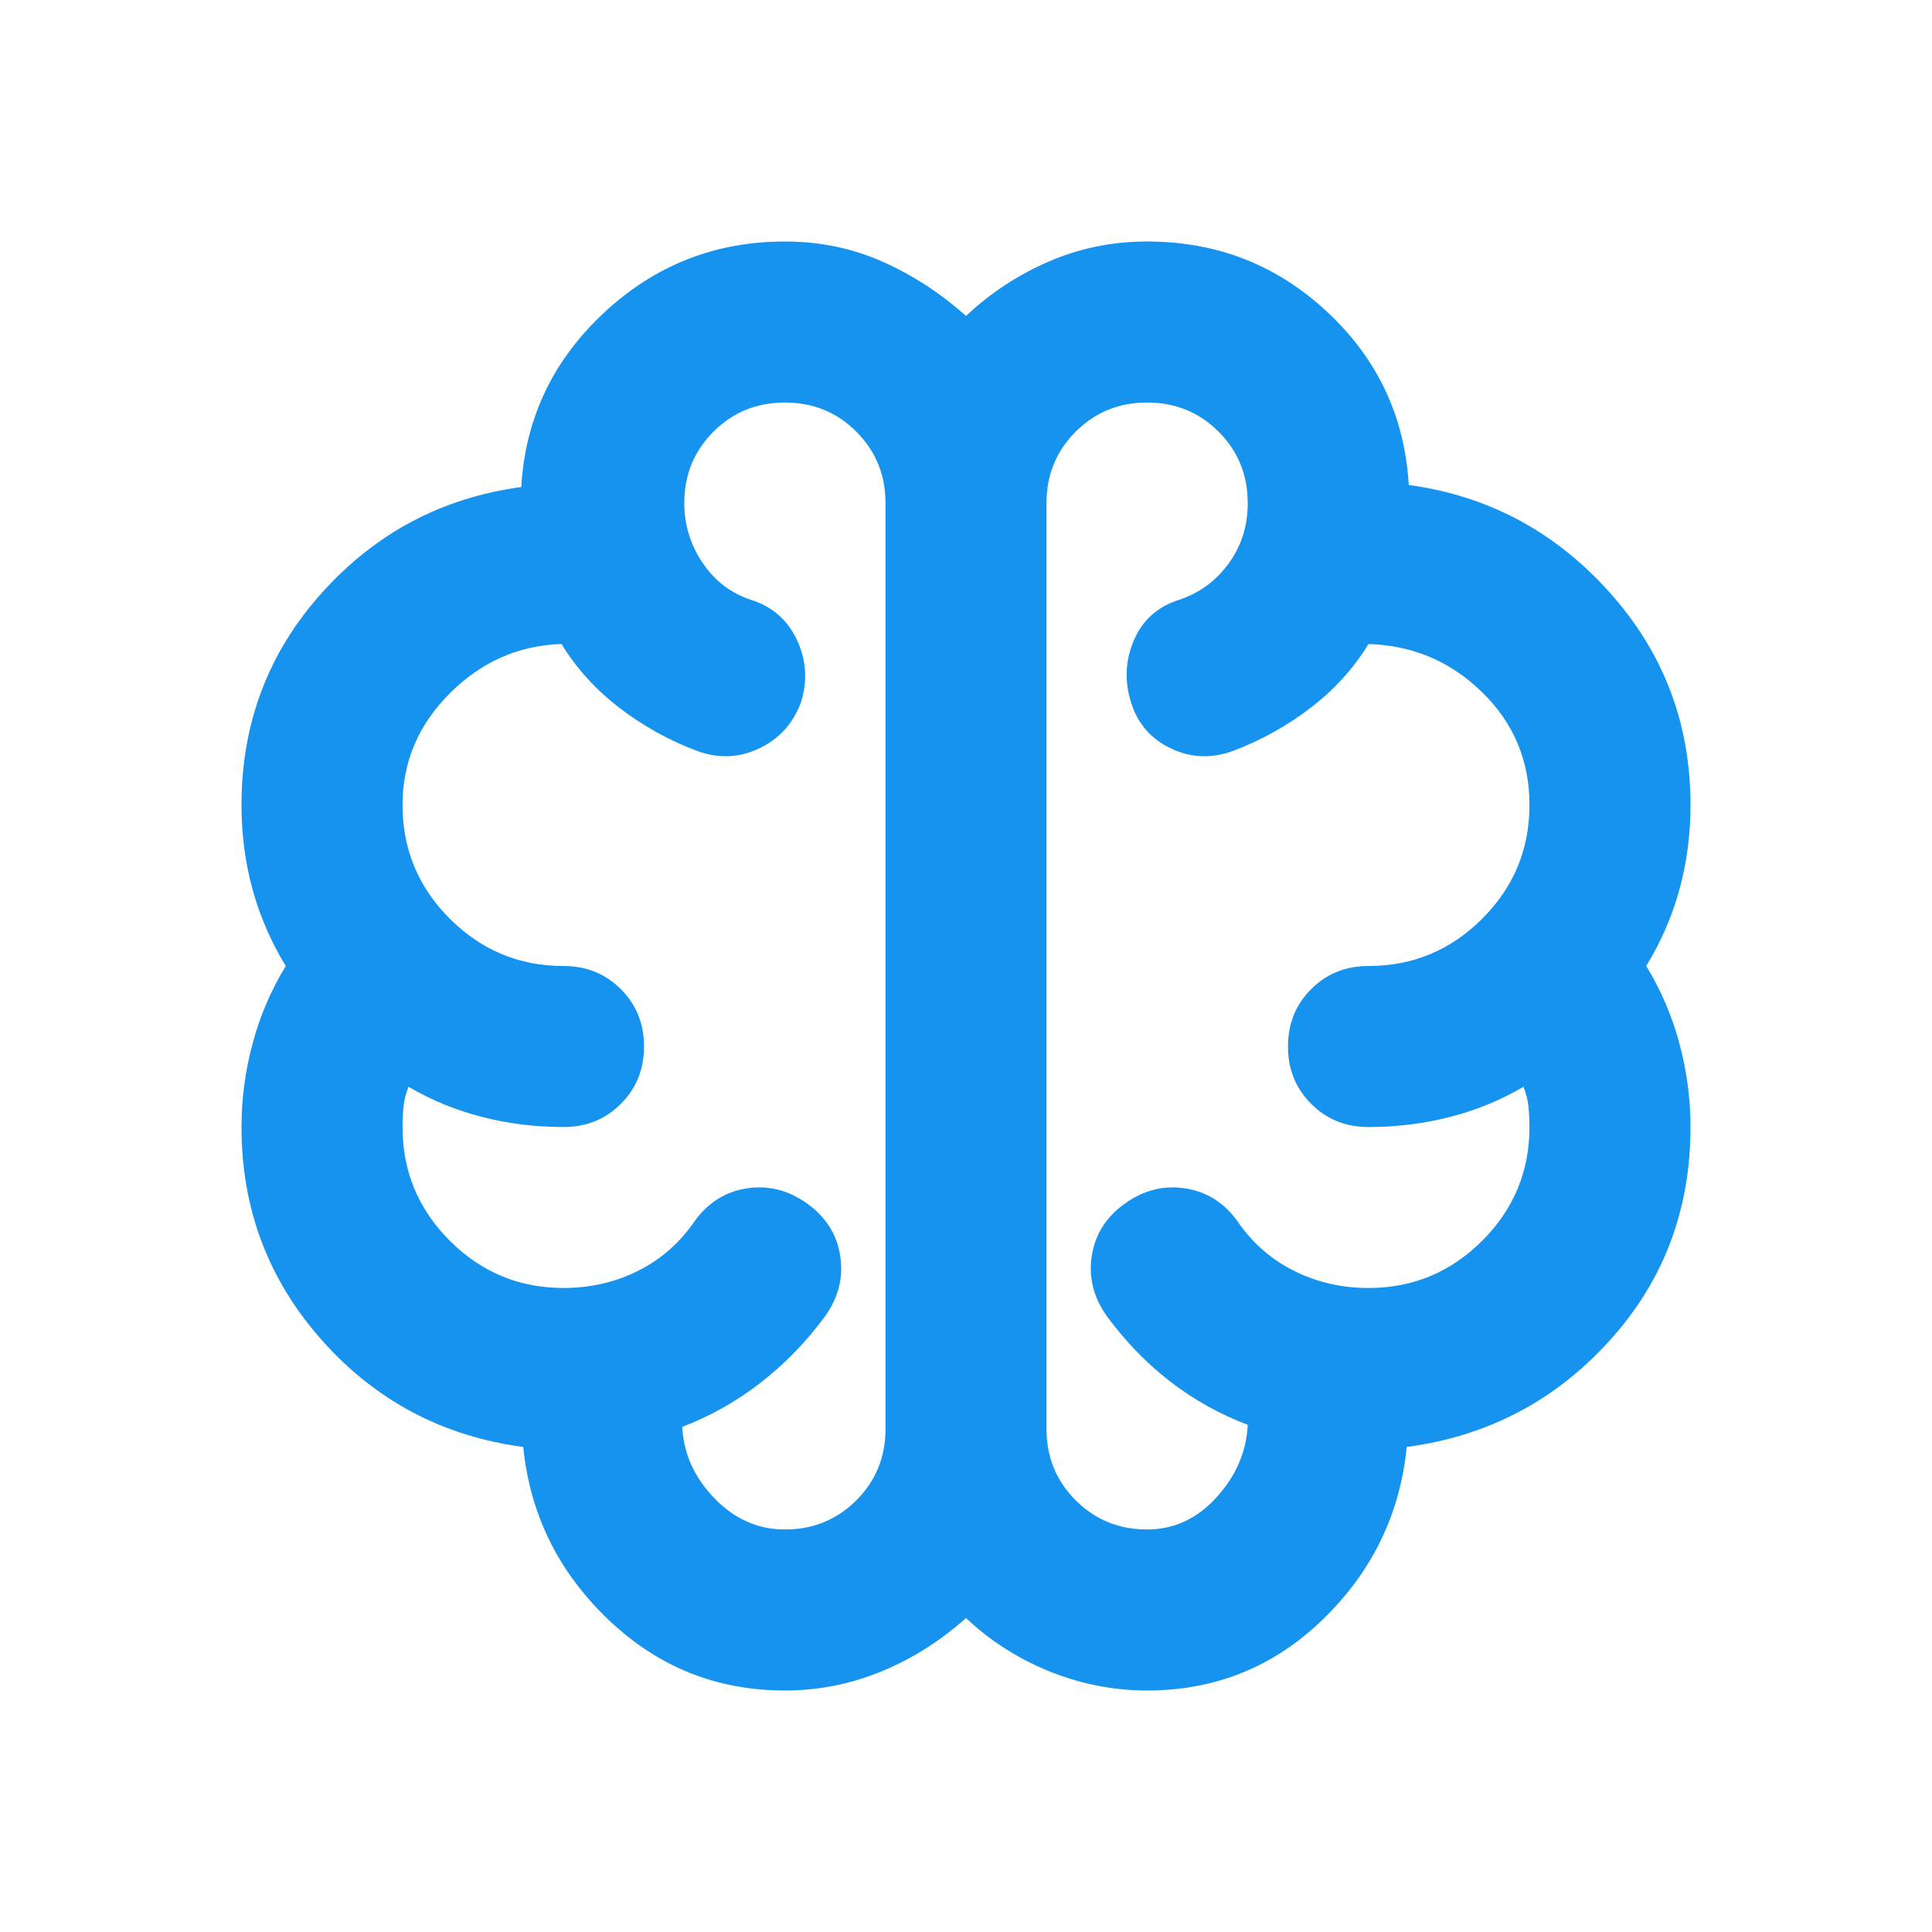 <svg width="35" height="35" viewBox="0 0 35 35" fill="none" xmlns="http://www.w3.org/2000/svg">
<path d="M14.219 30.625C12.979 30.625 11.91 30.194 11.01 29.331C10.111 28.468 9.601 27.429 9.479 26.213C8.021 26.019 6.806 25.375 5.833 24.281C4.861 23.188 4.375 21.899 4.375 20.417C4.375 19.906 4.442 19.402 4.576 18.904C4.709 18.405 4.91 17.938 5.177 17.5C4.91 17.062 4.709 16.601 4.576 16.115C4.442 15.629 4.375 15.118 4.375 14.583C4.375 13.101 4.861 11.819 5.833 10.737C6.806 9.655 8.009 9.017 9.443 8.823C9.516 7.583 10.014 6.532 10.938 5.669C11.861 4.806 12.955 4.375 14.219 4.375C14.851 4.375 15.44 4.497 15.987 4.74C16.534 4.983 17.038 5.311 17.5 5.724C17.938 5.311 18.436 4.983 18.995 4.74C19.554 4.497 20.149 4.375 20.781 4.375C22.045 4.375 23.133 4.8 24.044 5.651C24.956 6.502 25.448 7.547 25.521 8.786C26.955 8.981 28.164 9.625 29.148 10.719C30.133 11.812 30.625 13.101 30.625 14.583C30.625 15.118 30.558 15.629 30.424 16.115C30.291 16.601 30.09 17.062 29.823 17.5C30.09 17.938 30.291 18.405 30.424 18.904C30.558 19.402 30.625 19.906 30.625 20.417C30.625 21.924 30.133 23.218 29.148 24.299C28.164 25.381 26.943 26.019 25.484 26.213C25.363 27.429 24.858 28.468 23.971 29.331C23.084 30.194 22.021 30.625 20.781 30.625C20.174 30.625 19.584 30.509 19.013 30.279C18.442 30.048 17.938 29.726 17.5 29.312C17.038 29.726 16.528 30.048 15.969 30.279C15.41 30.509 14.826 30.625 14.219 30.625ZM18.958 9.115V25.885C18.958 26.396 19.134 26.827 19.487 27.18C19.839 27.532 20.271 27.708 20.781 27.708C21.267 27.708 21.687 27.514 22.039 27.125C22.392 26.736 22.58 26.299 22.604 25.812C22.094 25.618 21.626 25.357 21.201 25.029C20.775 24.701 20.392 24.306 20.052 23.844C19.809 23.503 19.718 23.139 19.779 22.75C19.839 22.361 20.04 22.045 20.38 21.802C20.721 21.559 21.085 21.468 21.474 21.529C21.863 21.589 22.179 21.79 22.422 22.13C22.689 22.519 23.029 22.817 23.443 23.023C23.856 23.23 24.306 23.333 24.792 23.333C25.594 23.333 26.28 23.048 26.852 22.477C27.423 21.905 27.708 21.219 27.708 20.417C27.708 20.295 27.702 20.174 27.69 20.052C27.678 19.931 27.648 19.809 27.599 19.688C27.186 19.931 26.742 20.113 26.268 20.234C25.794 20.356 25.302 20.417 24.792 20.417C24.378 20.417 24.032 20.277 23.753 19.997C23.473 19.718 23.333 19.372 23.333 18.958C23.333 18.545 23.473 18.199 23.753 17.919C24.032 17.64 24.378 17.5 24.792 17.5C25.594 17.5 26.28 17.214 26.852 16.643C27.423 16.072 27.708 15.385 27.708 14.583C27.708 13.781 27.423 13.101 26.852 12.542C26.28 11.983 25.594 11.691 24.792 11.667C24.524 12.104 24.178 12.487 23.753 12.815C23.327 13.143 22.859 13.405 22.349 13.599C21.96 13.745 21.583 13.733 21.219 13.562C20.854 13.392 20.611 13.113 20.49 12.724C20.368 12.335 20.386 11.958 20.544 11.594C20.702 11.229 20.976 10.986 21.365 10.865C21.729 10.743 22.027 10.524 22.258 10.208C22.489 9.892 22.604 9.528 22.604 9.115C22.604 8.604 22.428 8.173 22.076 7.82C21.723 7.468 21.292 7.292 20.781 7.292C20.271 7.292 19.839 7.468 19.487 7.82C19.134 8.173 18.958 8.604 18.958 9.115ZM16.042 25.885V9.115C16.042 8.604 15.866 8.173 15.513 7.82C15.161 7.468 14.729 7.292 14.219 7.292C13.708 7.292 13.277 7.468 12.925 7.82C12.572 8.173 12.396 8.604 12.396 9.115C12.396 9.503 12.505 9.862 12.724 10.19C12.943 10.518 13.234 10.743 13.599 10.865C13.988 10.986 14.267 11.229 14.438 11.594C14.608 11.958 14.632 12.335 14.51 12.724C14.365 13.113 14.109 13.392 13.745 13.562C13.38 13.733 13.004 13.745 12.615 13.599C12.104 13.405 11.636 13.143 11.211 12.815C10.786 12.487 10.439 12.104 10.172 11.667C9.394 11.691 8.72 11.989 8.148 12.56C7.577 13.131 7.292 13.806 7.292 14.583C7.292 15.385 7.577 16.072 8.148 16.643C8.72 17.214 9.406 17.5 10.208 17.5C10.621 17.5 10.968 17.64 11.247 17.919C11.527 18.199 11.667 18.545 11.667 18.958C11.667 19.372 11.527 19.718 11.247 19.997C10.968 20.277 10.621 20.417 10.208 20.417C9.698 20.417 9.206 20.356 8.732 20.234C8.258 20.113 7.814 19.931 7.401 19.688C7.352 19.809 7.322 19.931 7.31 20.052C7.298 20.174 7.292 20.295 7.292 20.417C7.292 21.219 7.577 21.905 8.148 22.477C8.72 23.048 9.406 23.333 10.208 23.333C10.694 23.333 11.144 23.23 11.557 23.023C11.97 22.817 12.311 22.519 12.578 22.13C12.821 21.79 13.137 21.589 13.526 21.529C13.915 21.468 14.28 21.559 14.62 21.802C14.96 22.045 15.161 22.361 15.221 22.75C15.282 23.139 15.191 23.503 14.948 23.844C14.608 24.306 14.219 24.707 13.781 25.047C13.344 25.387 12.87 25.654 12.359 25.849C12.384 26.335 12.578 26.767 12.943 27.143C13.307 27.52 13.733 27.708 14.219 27.708C14.729 27.708 15.161 27.532 15.513 27.18C15.866 26.827 16.042 26.396 16.042 25.885Z" fill="#1593EF"/>
</svg>
